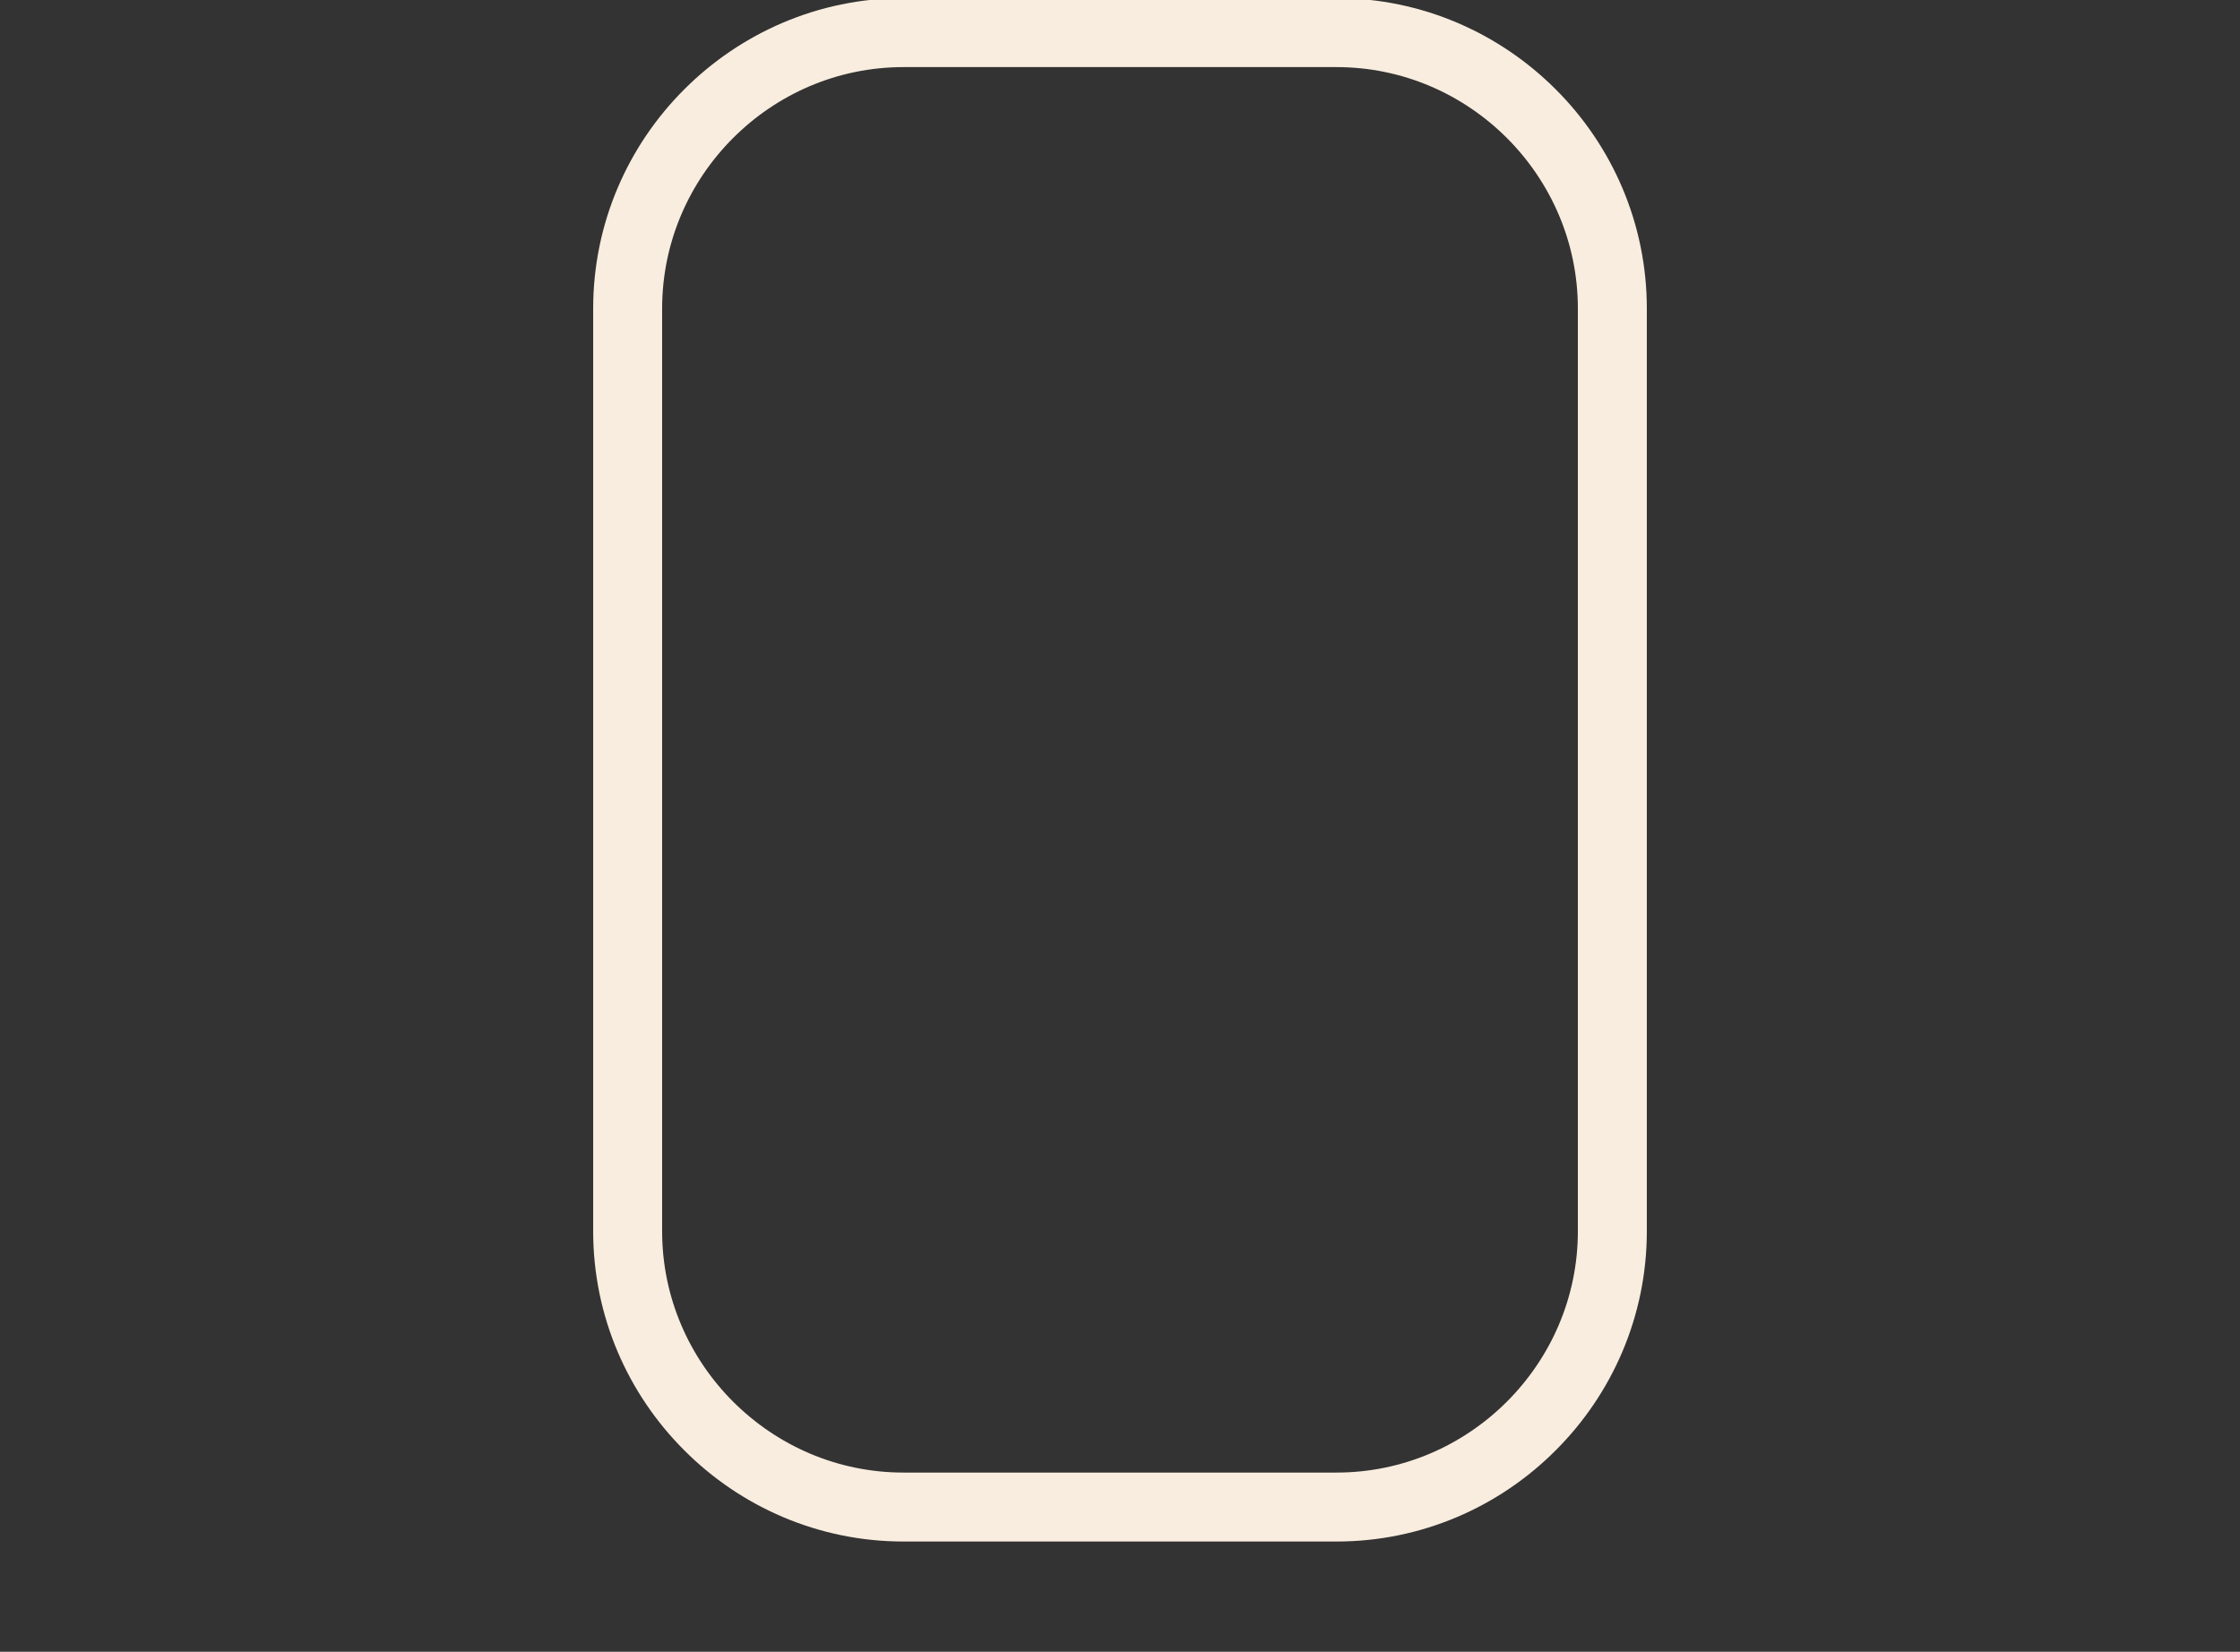 <?xml version="1.0" encoding="UTF-8"?> <svg xmlns="http://www.w3.org/2000/svg" width="979" height="722" viewBox="0 0 979 722" fill="none"><rect x="0" y="0" width="979" height="722" fill="#333333" stroke="none"/><g clip-path="url(#clip0_769_80)"><path d="M394.863 -0.812H584.137C621.428 -0.812 655.359 14.476 679.912 39.034C704.52 63.593 719.751 97.53 719.751 134.883V538.176C719.751 575.474 704.52 609.412 679.912 633.971C655.359 658.583 621.428 673.817 584.137 673.817H394.863C357.572 673.817 323.641 658.583 299.088 633.971C274.48 609.412 259.249 575.474 259.249 538.176V134.883C259.249 97.53 274.48 63.593 299.088 39.034C323.641 14.476 357.572 -0.812 394.863 -0.812ZM584.137 29.33H394.863C365.865 29.33 339.522 41.203 320.389 60.34C301.256 79.477 289.385 105.879 289.385 134.883V538.176C289.385 567.18 301.256 593.527 320.389 612.665C339.522 631.802 365.865 643.675 394.863 643.675H584.137C613.135 643.675 639.477 631.802 658.611 612.665C677.744 593.527 689.614 567.18 689.614 538.176V134.883C689.614 105.879 677.744 79.477 658.611 60.34C639.477 41.203 613.135 29.33 584.137 29.33Z" fill="#F9EDDF"></path></g><defs><clipPath id="clip0_769_80"><rect width="979" height="722" fill="white"></rect></clipPath></defs></svg> 